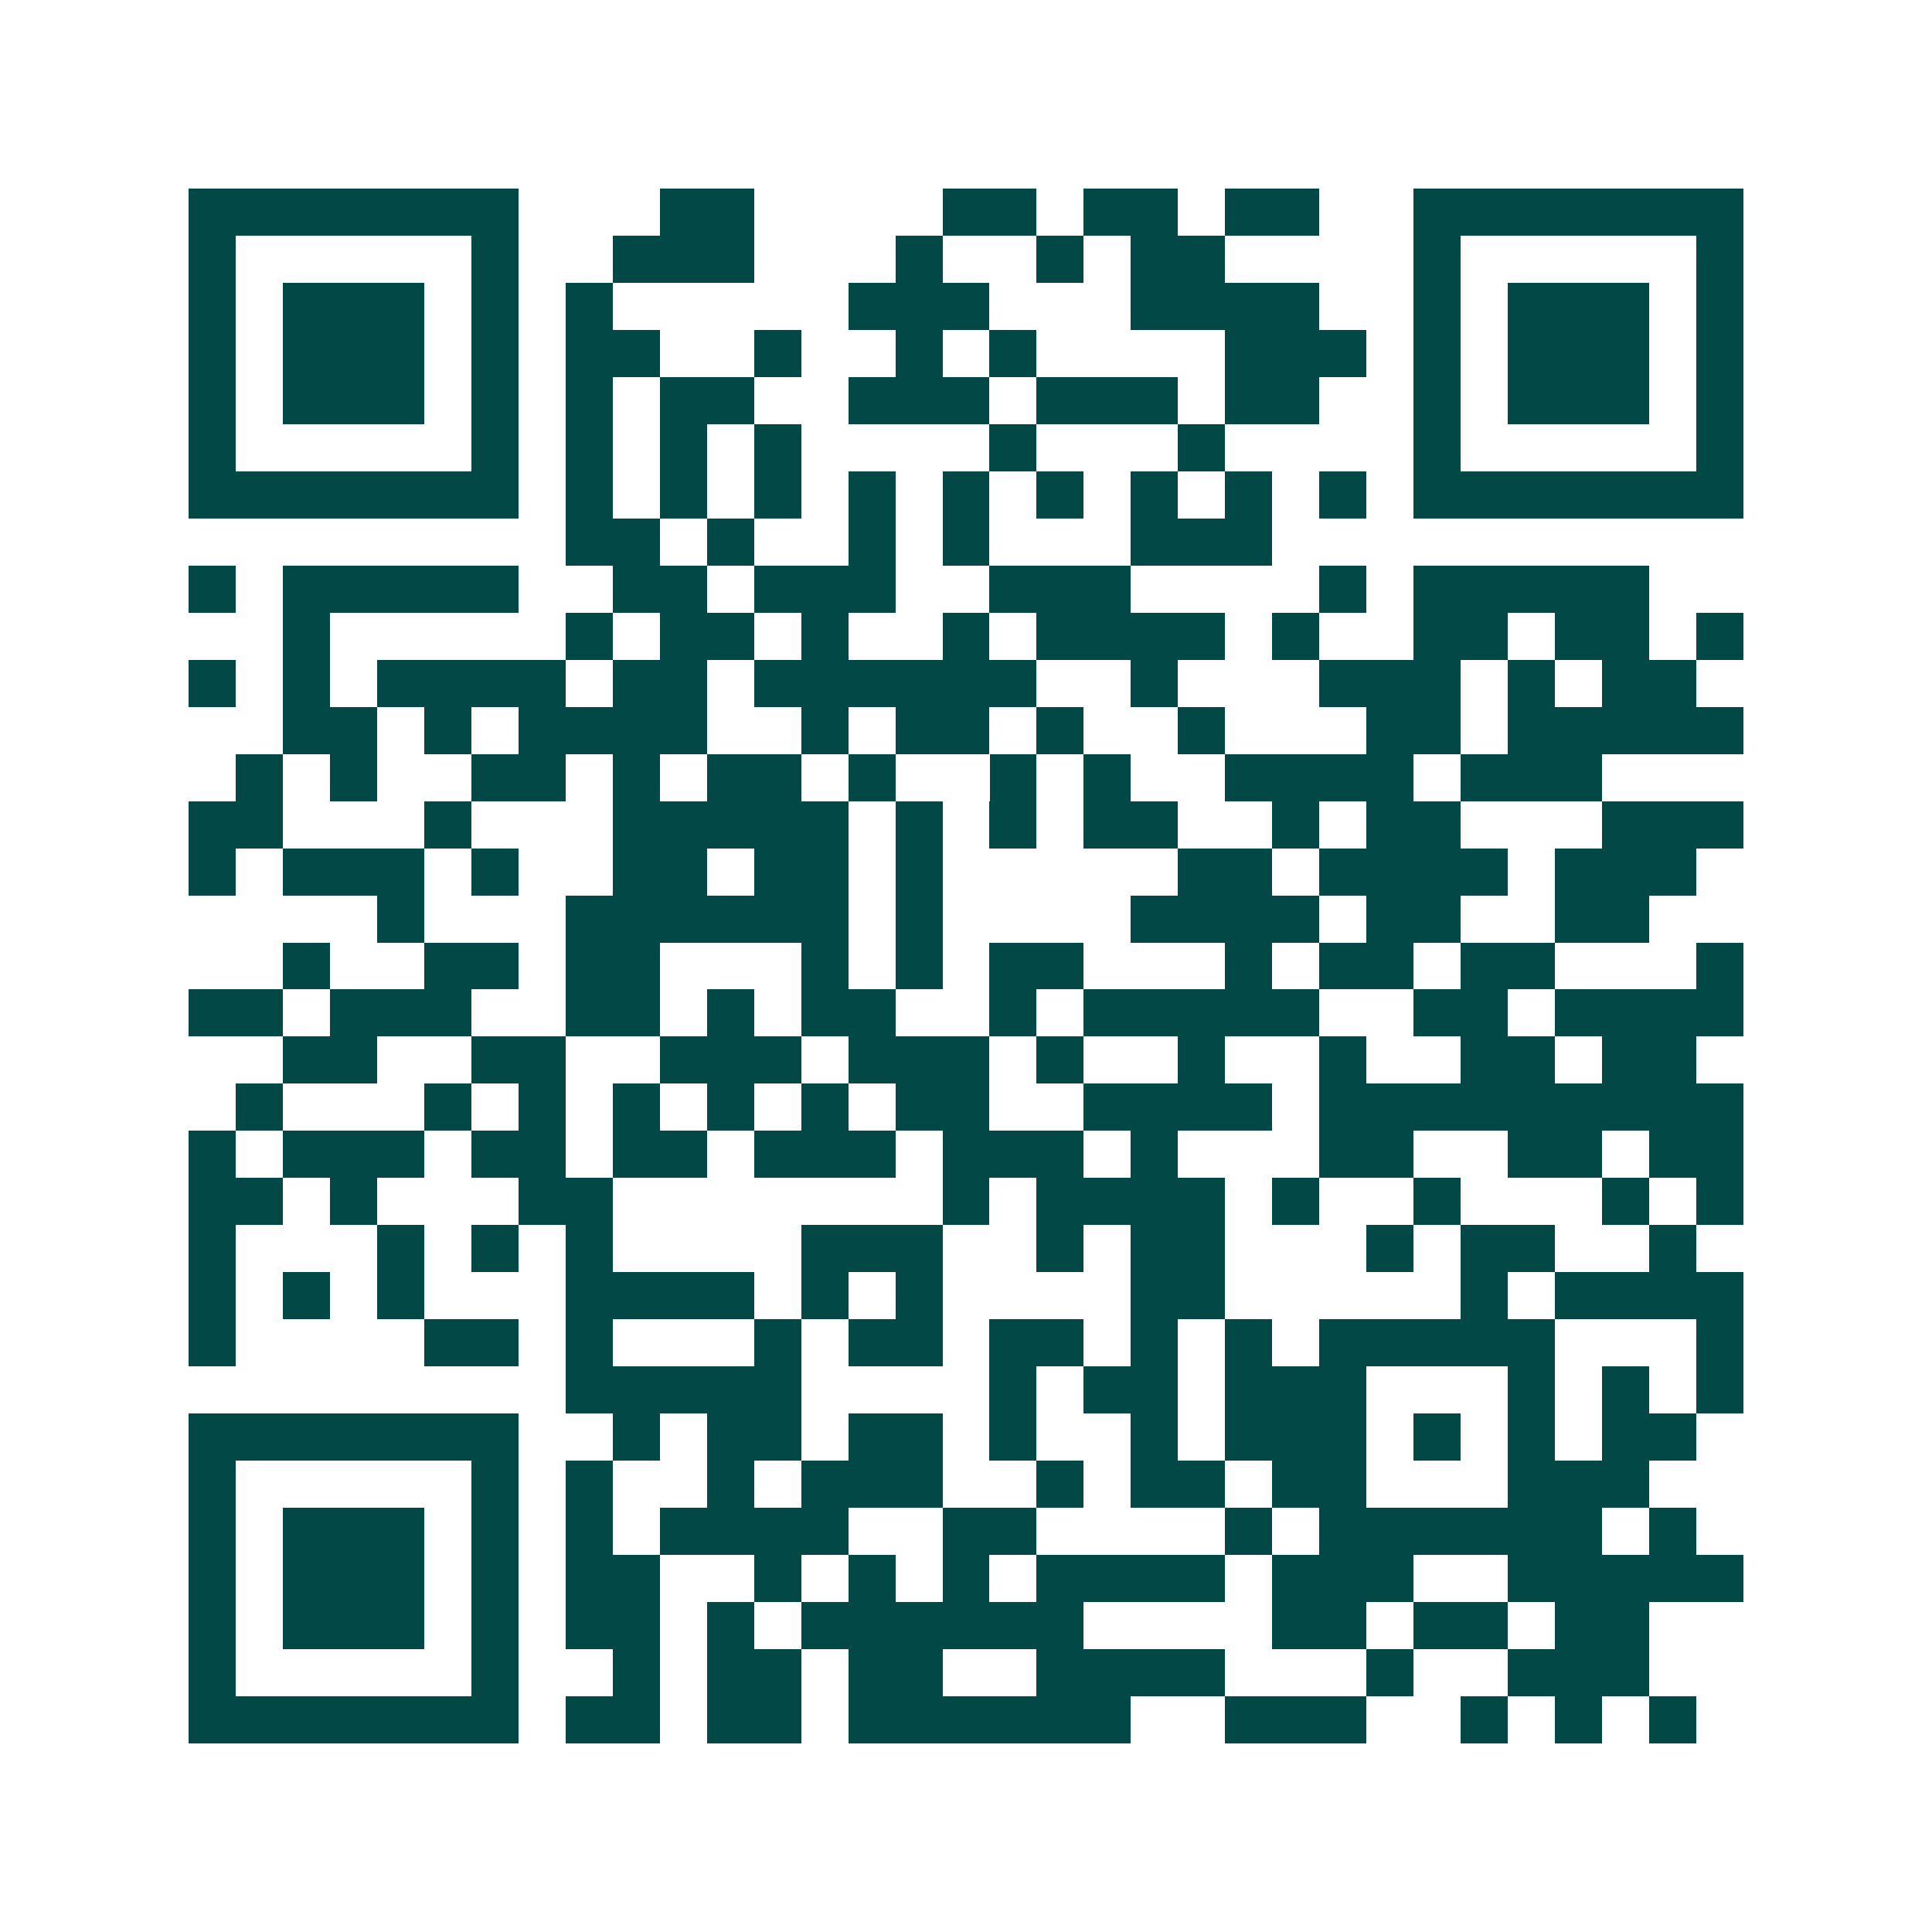 <svg xmlns="http://www.w3.org/2000/svg" width="200" height="200" viewBox="0 0 41 41" shape-rendering="crispEdges"><path fill="#ffffff" d="M0 0h41v41H0z"/><path stroke="#014847" d="M4 4.5h7m3 0h2m4 0h2m1 0h2m1 0h2m2 0h7M4 5.5h1m5 0h1m2 0h3m3 0h1m2 0h1m1 0h2m4 0h1m5 0h1M4 6.5h1m1 0h3m1 0h1m1 0h1m5 0h3m3 0h4m2 0h1m1 0h3m1 0h1M4 7.5h1m1 0h3m1 0h1m1 0h2m2 0h1m2 0h1m1 0h1m4 0h3m1 0h1m1 0h3m1 0h1M4 8.5h1m1 0h3m1 0h1m1 0h1m1 0h2m2 0h3m1 0h3m1 0h2m2 0h1m1 0h3m1 0h1M4 9.5h1m5 0h1m1 0h1m1 0h1m1 0h1m4 0h1m3 0h1m4 0h1m5 0h1M4 10.5h7m1 0h1m1 0h1m1 0h1m1 0h1m1 0h1m1 0h1m1 0h1m1 0h1m1 0h1m1 0h7M12 11.5h2m1 0h1m2 0h1m1 0h1m3 0h3M4 12.5h1m1 0h5m2 0h2m1 0h3m2 0h3m4 0h1m1 0h5M6 13.5h1m5 0h1m1 0h2m1 0h1m2 0h1m1 0h4m1 0h1m2 0h2m1 0h2m1 0h1M4 14.5h1m1 0h1m1 0h4m1 0h2m1 0h6m2 0h1m3 0h3m1 0h1m1 0h2M6 15.5h2m1 0h1m1 0h4m2 0h1m1 0h2m1 0h1m2 0h1m3 0h2m1 0h5M5 16.5h1m1 0h1m2 0h2m1 0h1m1 0h2m1 0h1m2 0h1m1 0h1m2 0h4m1 0h3M4 17.5h2m3 0h1m3 0h5m1 0h1m1 0h1m1 0h2m2 0h1m1 0h2m3 0h3M4 18.5h1m1 0h3m1 0h1m2 0h2m1 0h2m1 0h1m5 0h2m1 0h4m1 0h3M8 19.5h1m3 0h6m1 0h1m4 0h4m1 0h2m2 0h2M6 20.5h1m2 0h2m1 0h2m3 0h1m1 0h1m1 0h2m3 0h1m1 0h2m1 0h2m3 0h1M4 21.5h2m1 0h3m2 0h2m1 0h1m1 0h2m2 0h1m1 0h5m2 0h2m1 0h4M6 22.5h2m2 0h2m2 0h3m1 0h3m1 0h1m2 0h1m2 0h1m2 0h2m1 0h2M5 23.5h1m3 0h1m1 0h1m1 0h1m1 0h1m1 0h1m1 0h2m2 0h4m1 0h9M4 24.5h1m1 0h3m1 0h2m1 0h2m1 0h3m1 0h3m1 0h1m3 0h2m2 0h2m1 0h2M4 25.5h2m1 0h1m3 0h2m7 0h1m1 0h4m1 0h1m2 0h1m3 0h1m1 0h1M4 26.5h1m3 0h1m1 0h1m1 0h1m4 0h3m2 0h1m1 0h2m3 0h1m1 0h2m2 0h1M4 27.5h1m1 0h1m1 0h1m3 0h4m1 0h1m1 0h1m4 0h2m5 0h1m1 0h4M4 28.5h1m4 0h2m1 0h1m3 0h1m1 0h2m1 0h2m1 0h1m1 0h1m1 0h5m3 0h1M12 29.5h5m4 0h1m1 0h2m1 0h3m3 0h1m1 0h1m1 0h1M4 30.5h7m2 0h1m1 0h2m1 0h2m1 0h1m2 0h1m1 0h3m1 0h1m1 0h1m1 0h2M4 31.5h1m5 0h1m1 0h1m2 0h1m1 0h3m2 0h1m1 0h2m1 0h2m3 0h3M4 32.5h1m1 0h3m1 0h1m1 0h1m1 0h4m2 0h2m4 0h1m1 0h6m1 0h1M4 33.5h1m1 0h3m1 0h1m1 0h2m2 0h1m1 0h1m1 0h1m1 0h4m1 0h3m2 0h5M4 34.5h1m1 0h3m1 0h1m1 0h2m1 0h1m1 0h6m4 0h2m1 0h2m1 0h2M4 35.5h1m5 0h1m2 0h1m1 0h2m1 0h2m2 0h4m3 0h1m2 0h3M4 36.5h7m1 0h2m1 0h2m1 0h6m2 0h3m2 0h1m1 0h1m1 0h1"/></svg>

